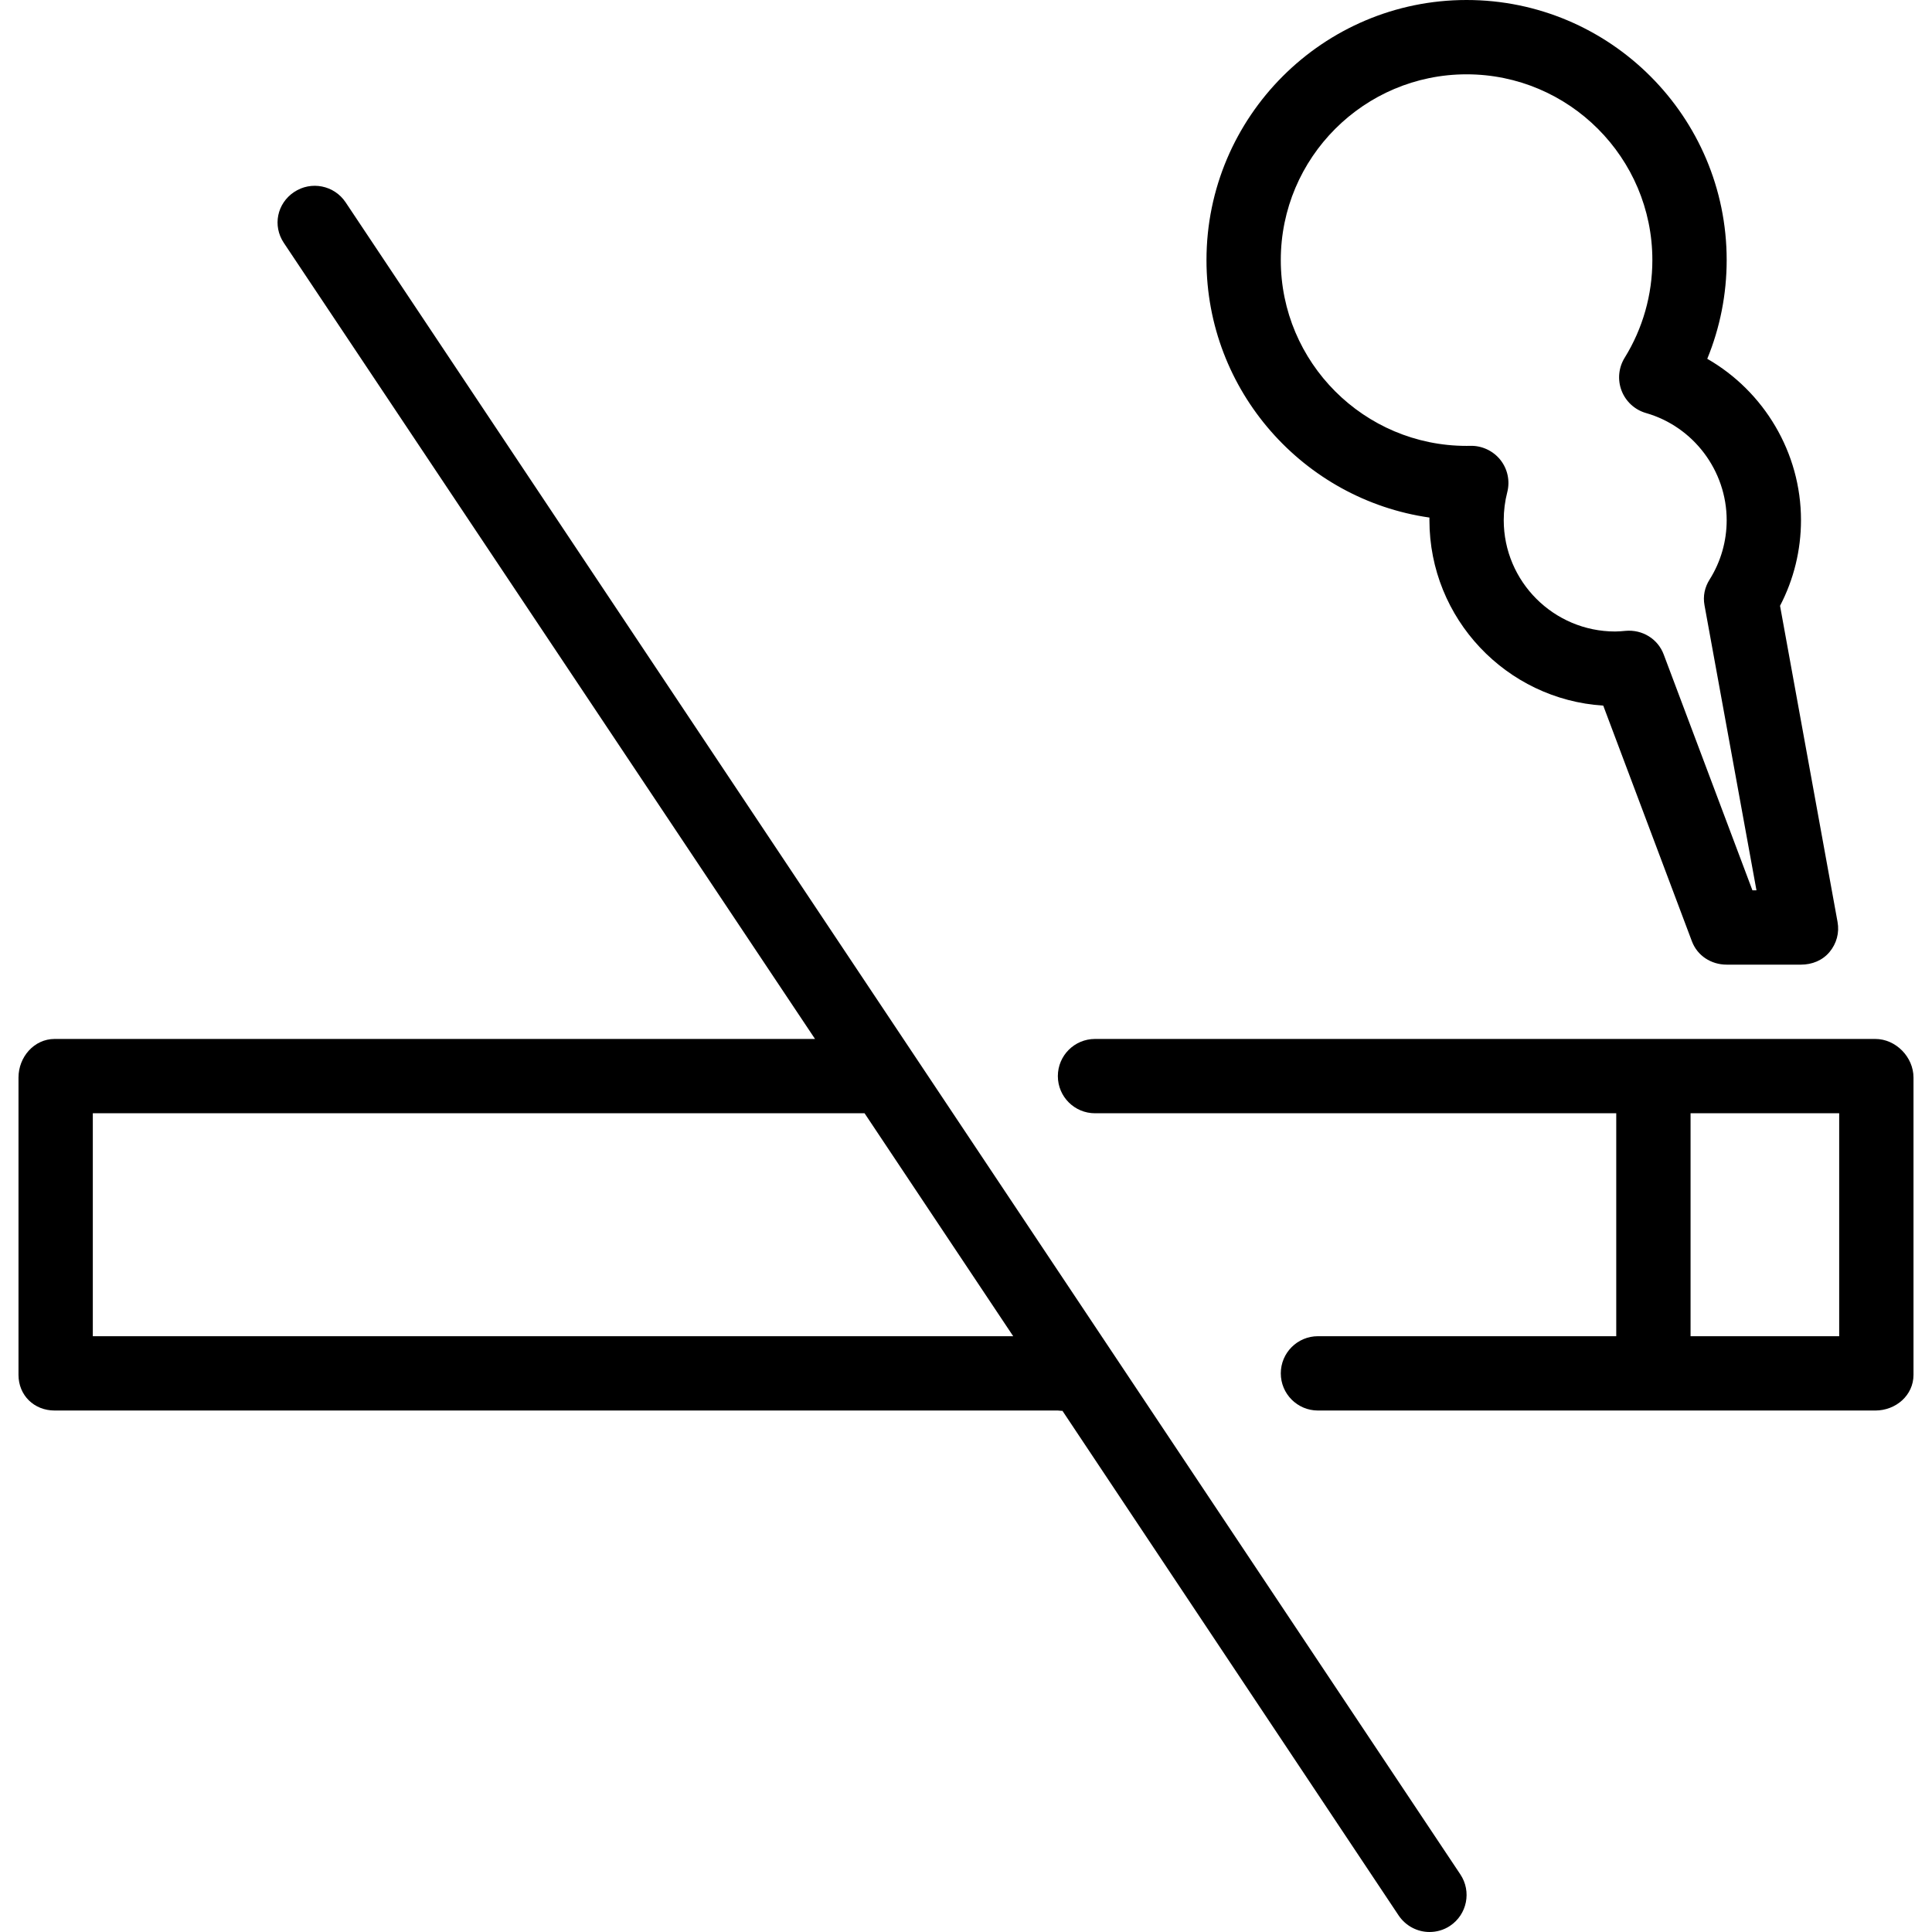 <?xml version="1.0" encoding="iso-8859-1"?>
<!-- Generator: Adobe Illustrator 19.0.0, SVG Export Plug-In . SVG Version: 6.00 Build 0)  -->
<svg version="1.1" id="Layer_1" xmlns="http://www.w3.org/2000/svg" xmlns:xlink="http://www.w3.org/1999/xlink" x="0px" y="0px"
	 viewBox="0 0 512 512" style="enable-background:new 0 0 512 512;" xml:space="preserve">
<g>
	<g>
		<path d="M496.976,275.333h-59.082H290.189c-5.438,0-9.847,4.409-9.847,9.847s4.409,9.847,9.847,9.847h138.133v59.082h-79.051
			c-5.438,0-9.847,4.409-9.847,9.847s4.409,9.847,9.847,9.847h88.623h59.082c5.438,0,10.122-4.022,10.122-9.46v-78.776
			C507.098,280.129,502.414,275.333,496.976,275.333z M487.404,354.109h-39.388v-59.082h39.388V354.109z"/>
	</g>
</g>
<g>
	<g>
		<path d="M387.005,496.727L91.595,53.623c-3.015-4.524-9.131-5.749-13.655-2.731c-4.525,3.016-5.748,8.937-2.731,13.462
			l140.782,210.979H14.474c-5.438,0-9.572,4.796-9.572,10.234v78.776c0,5.438,4.134,9.46,9.572,9.46h265.869
			c0.416,0,0.811,0.12,1.213,0.072l89.064,133.692c1.897,2.846,5.02,4.433,8.203,4.433c1.876,0,3.774-0.51,5.452-1.63
			C388.8,507.353,390.022,501.251,387.005,496.727z M24.596,354.109v-59.082H229.12l39.388,59.082H24.596z"/>
	</g>
</g>
<g>
	<g>
		<path d="M486.97,244.321l-15.24-83.776c3.642-6.992,5.552-14.75,5.552-22.707c0-17.865-9.798-34.122-24.84-42.751
			c3.386-8.256,5.146-17.129,5.146-26.16C457.588,30.918,426.667,0,388.659,0c-38.008,0-68.929,30.923-68.929,68.931
			c0,34.668,25.723,63.439,59.087,68.229c-0.003,0.233-0.005,0.467-0.005,0.701c0,26.083,20.389,47.493,46.065,49.134l23.491,62.448
			c1.441,3.843,5.115,6.196,9.219,6.196h19.694c2.92,0,5.689-1.102,7.56-3.344C486.713,250.052,487.492,247.194,486.97,244.321z
			 M464.412,235.945l-23.515-62.51c-1.557-4.154-5.688-6.651-10.118-6.253c-0.897,0.082-1.815,0.172-2.732,0.172
			c-16.289,0-29.541-13.228-29.541-29.517c0-2.512,0.314-4.991,0.933-7.39c0.769-2.987,0.095-6.157-1.822-8.574
			c-1.918-2.417-4.923-3.796-7.942-3.72l-1.016,0.013c-27.148,0-49.235-22.087-49.235-49.235c0-27.148,22.087-49.234,49.235-49.234
			s49.235,22.087,49.235,49.235c0,9.176-2.538,18.124-7.34,25.878c-1.624,2.623-1.924,5.855-0.814,8.732
			c1.112,2.878,3.506,5.068,6.472,5.919c12.585,3.608,21.376,15.287,21.376,28.4c0,5.586-1.563,11.02-4.521,15.715
			c-1.313,2.086-1.796,4.393-1.356,6.816l13.771,75.553H464.412z"/>
	</g>
</g>
<g>
</g>
<g>
</g>
<g>
</g>
<g>
</g>
<g>
</g>
<g>
</g>
<g>
</g>
<g>
</g>
<g>
</g>
<g>
</g>
<g>
</g>
<g>
</g>
<g>
</g>
<g>
</g>
<g>
</g>
</svg>
